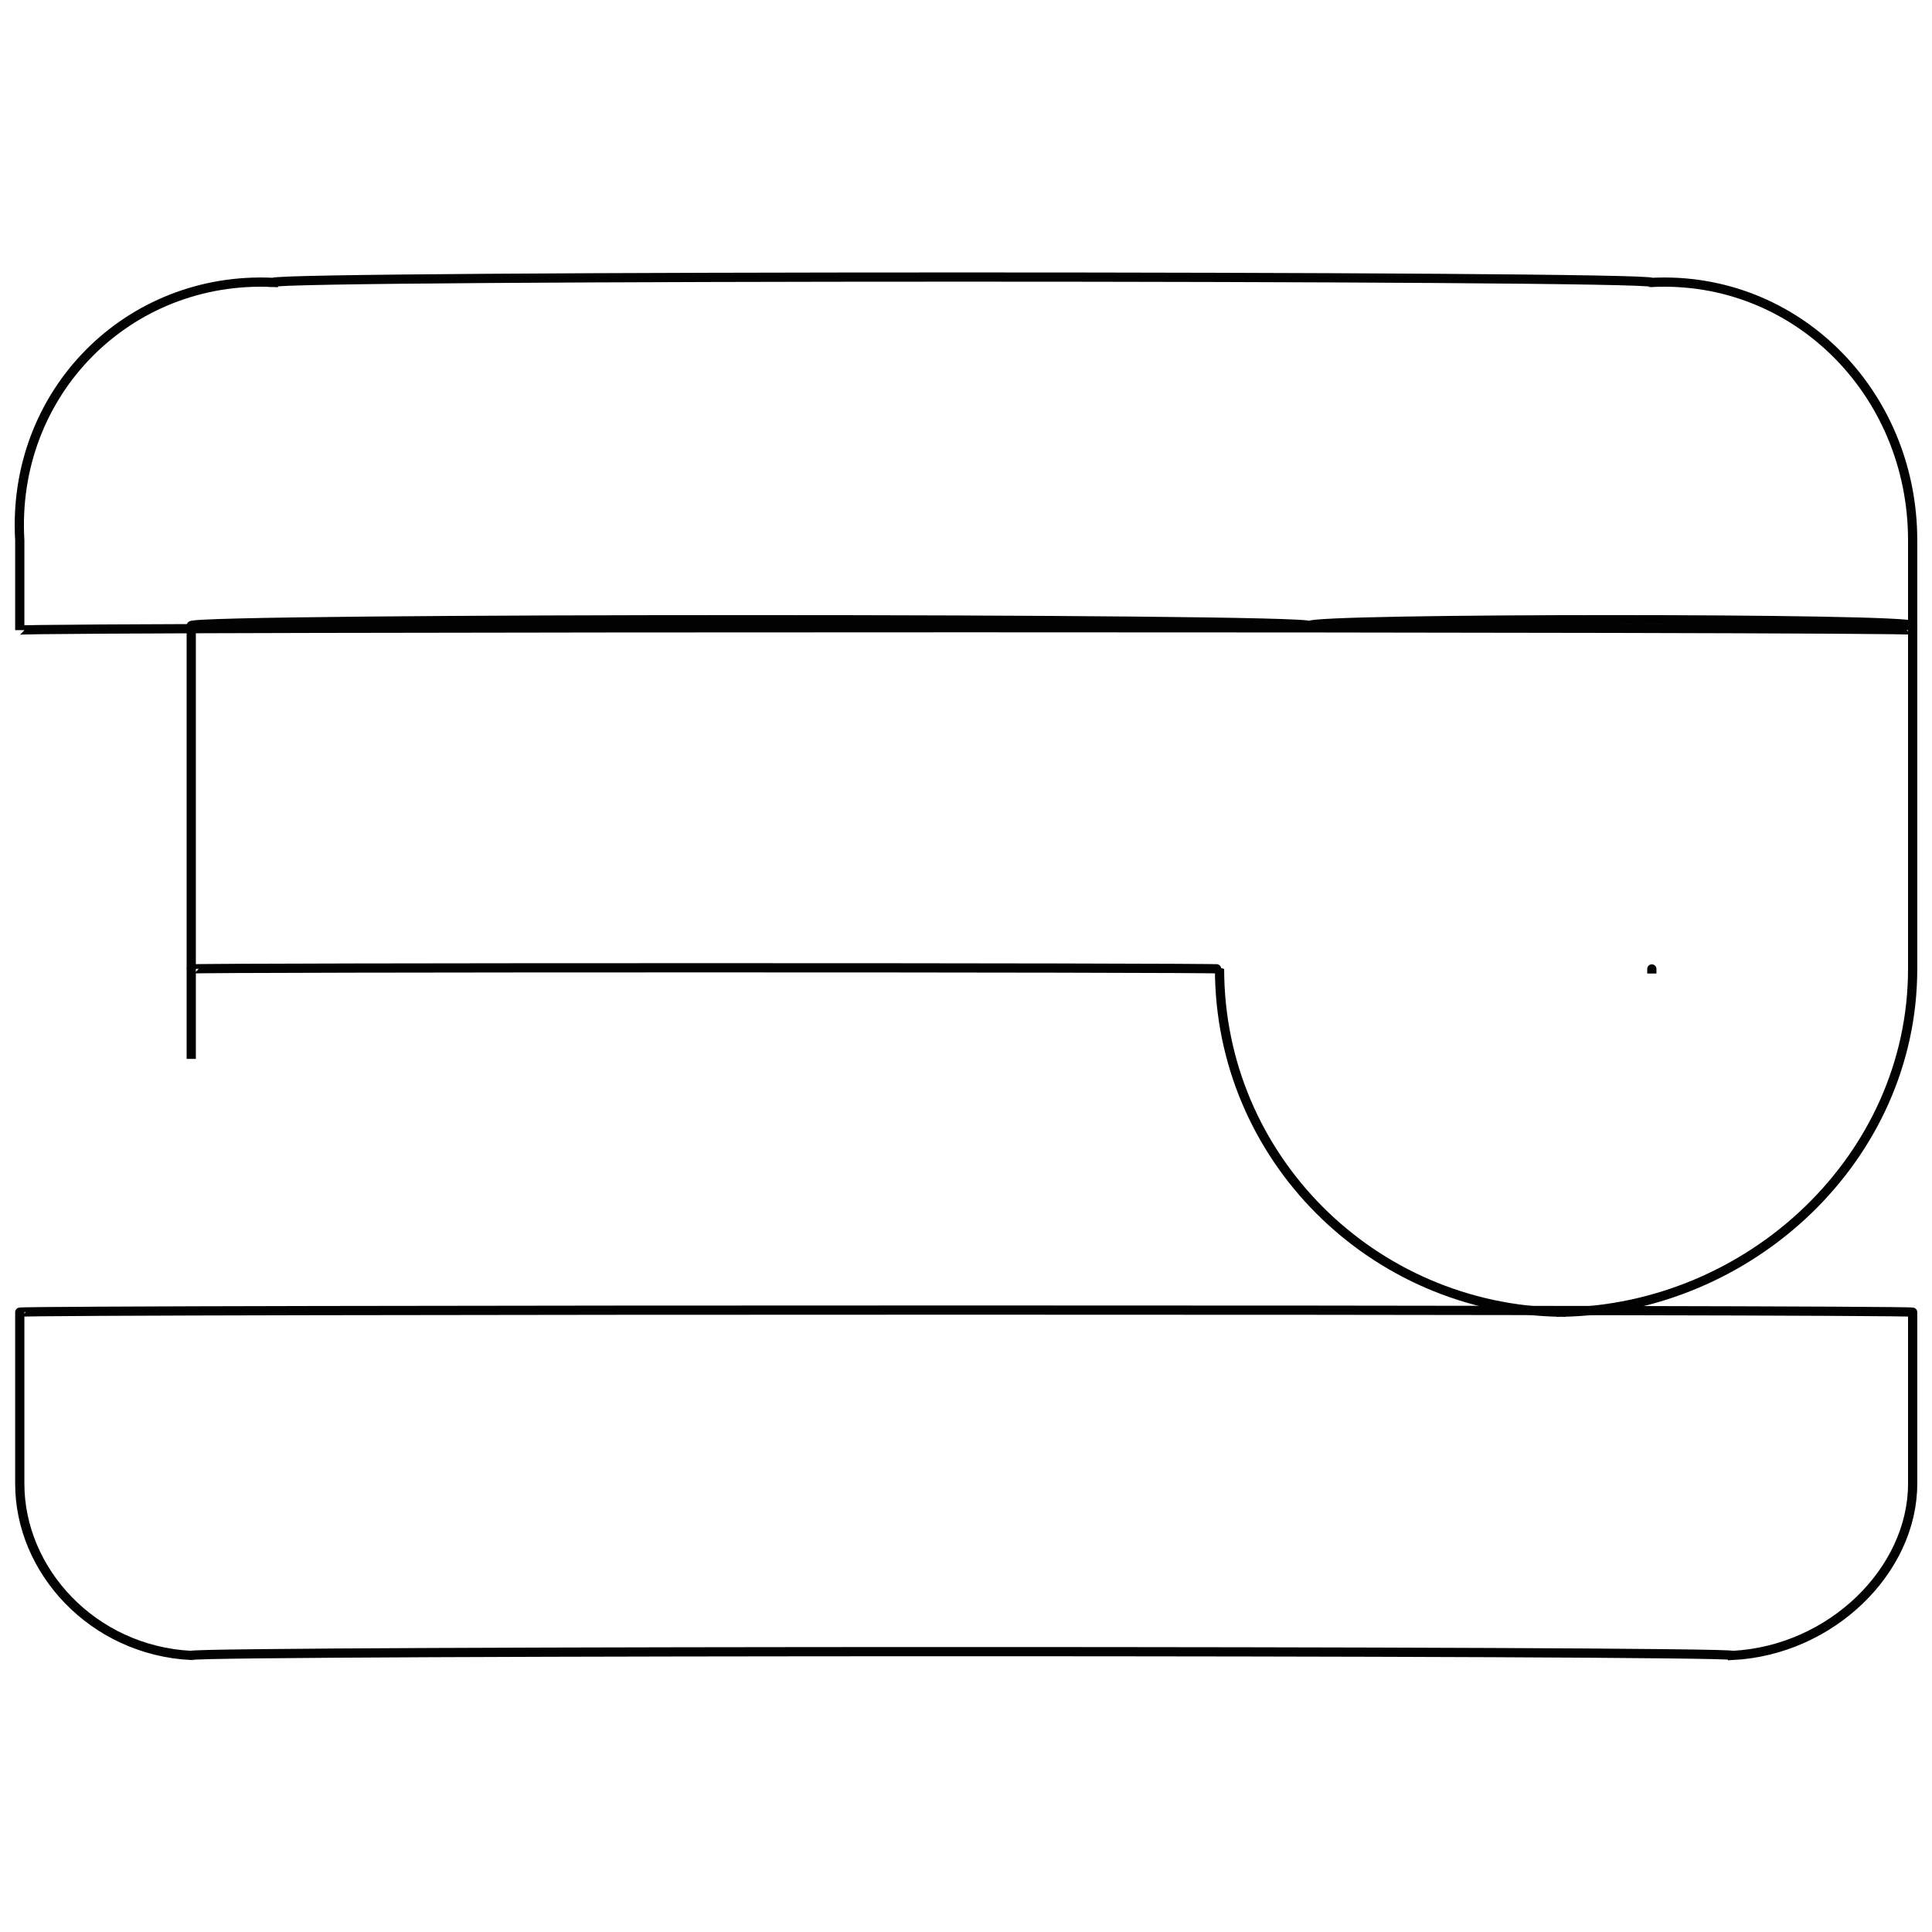 <svg xmlns="http://www.w3.org/2000/svg" version="1.1" xmlns:xlink="http://www.w3.org/1999/xlink" width="100%" height="100%" id="svgWorkerArea" viewBox="0 0 400 400" xmlns:artdraw="https://artdraw.muisca.co" style="background: white;"><defs id="defsdoc"><pattern id="patternBool" x="0" y="0" width="10" height="10" patternUnits="userSpaceOnUse" patternTransform="rotate(35)"><circle cx="5" cy="5" r="4" style="stroke: none;fill: #ff000070;"></circle></pattern></defs><g id="fileImp-395884348" class="cosito"><path id="pathImp-621375507" class="grouped" style="fill:none; stroke:#020202; stroke-linecap:square; stroke-miterlimit:10; stroke-width:1.91px; " d="M56.594 58.471C56.594 56.99 341.994 56.99 341.994 58.471 371.794 56.99 395.994 81.29 395.994 111.865 395.994 110.99 395.994 129.79 395.994 130.469 395.994 129.79 395.994 129.79 395.994 130.469 395.994 129.79 4.094 129.79 4.094 130.469 4.094 129.79 4.094 129.79 4.094 130.469 4.094 129.79 4.094 110.99 4.094 111.865 2.294 81.29 26.594 56.99 56.594 58.471 56.594 56.99 56.594 56.99 56.594 58.471"></path><path id="pathImp-592200402" class="grouped" style="fill:none; stroke:#020202; stroke-linecap:square; stroke-miterlimit:10; stroke-width:1.91px; " d="M4.094 271.675C4.094 271.09 395.994 271.09 395.994 271.675 395.994 271.09 395.994 271.09 395.994 271.675 395.994 271.09 395.994 306.29 395.994 307.209 395.994 325.09 379.194 341.69 358.694 342.743 358.694 341.69 39.594 341.69 39.594 342.743 19.094 341.69 4.094 325.09 4.094 307.209 4.094 306.29 4.094 271.09 4.094 271.675 4.094 271.09 4.094 271.09 4.094 271.675 4.094 271.09 4.094 271.09 4.094 271.675"></path><path id="pathImp-987525100" class="grouped" style="fill:none; stroke:#020202; stroke-linecap:square; stroke-miterlimit:10; stroke-width:1.91px; " d="M271.094 129.539C271.094 127.89 39.594 127.89 39.594 129.539 39.594 127.89 39.594 200.29 39.594 200.607 39.594 200.29 252.494 200.29 252.494 200.607 252.494 239.59 284.094 271.09 323.194 271.675 323.194 271.09 323.194 271.09 323.194 271.675 362.494 271.09 395.994 239.59 395.994 200.607 395.994 200.29 395.994 127.89 395.994 129.539 395.994 127.89 271.094 127.89 271.094 129.539"></path><path id="lineImp-458300842" class="grouped" style="fill:none; stroke:#020202; stroke-linecap:square; stroke-miterlimit:10; stroke-width:1.91px; " d="M39.594 218.281C39.594 217.09 39.594 200.29 39.594 200.607"></path><path id="pathImp-795819551" class="grouped" style="fill:none; stroke:#020202; stroke-linecap:square; stroke-miterlimit:10; stroke-width:1.91px; " d="M341.994 200.607C341.994 200.29 341.994 200.29 341.994 200.607 341.994 200.29 341.994 200.29 341.994 200.607"></path></g></svg>